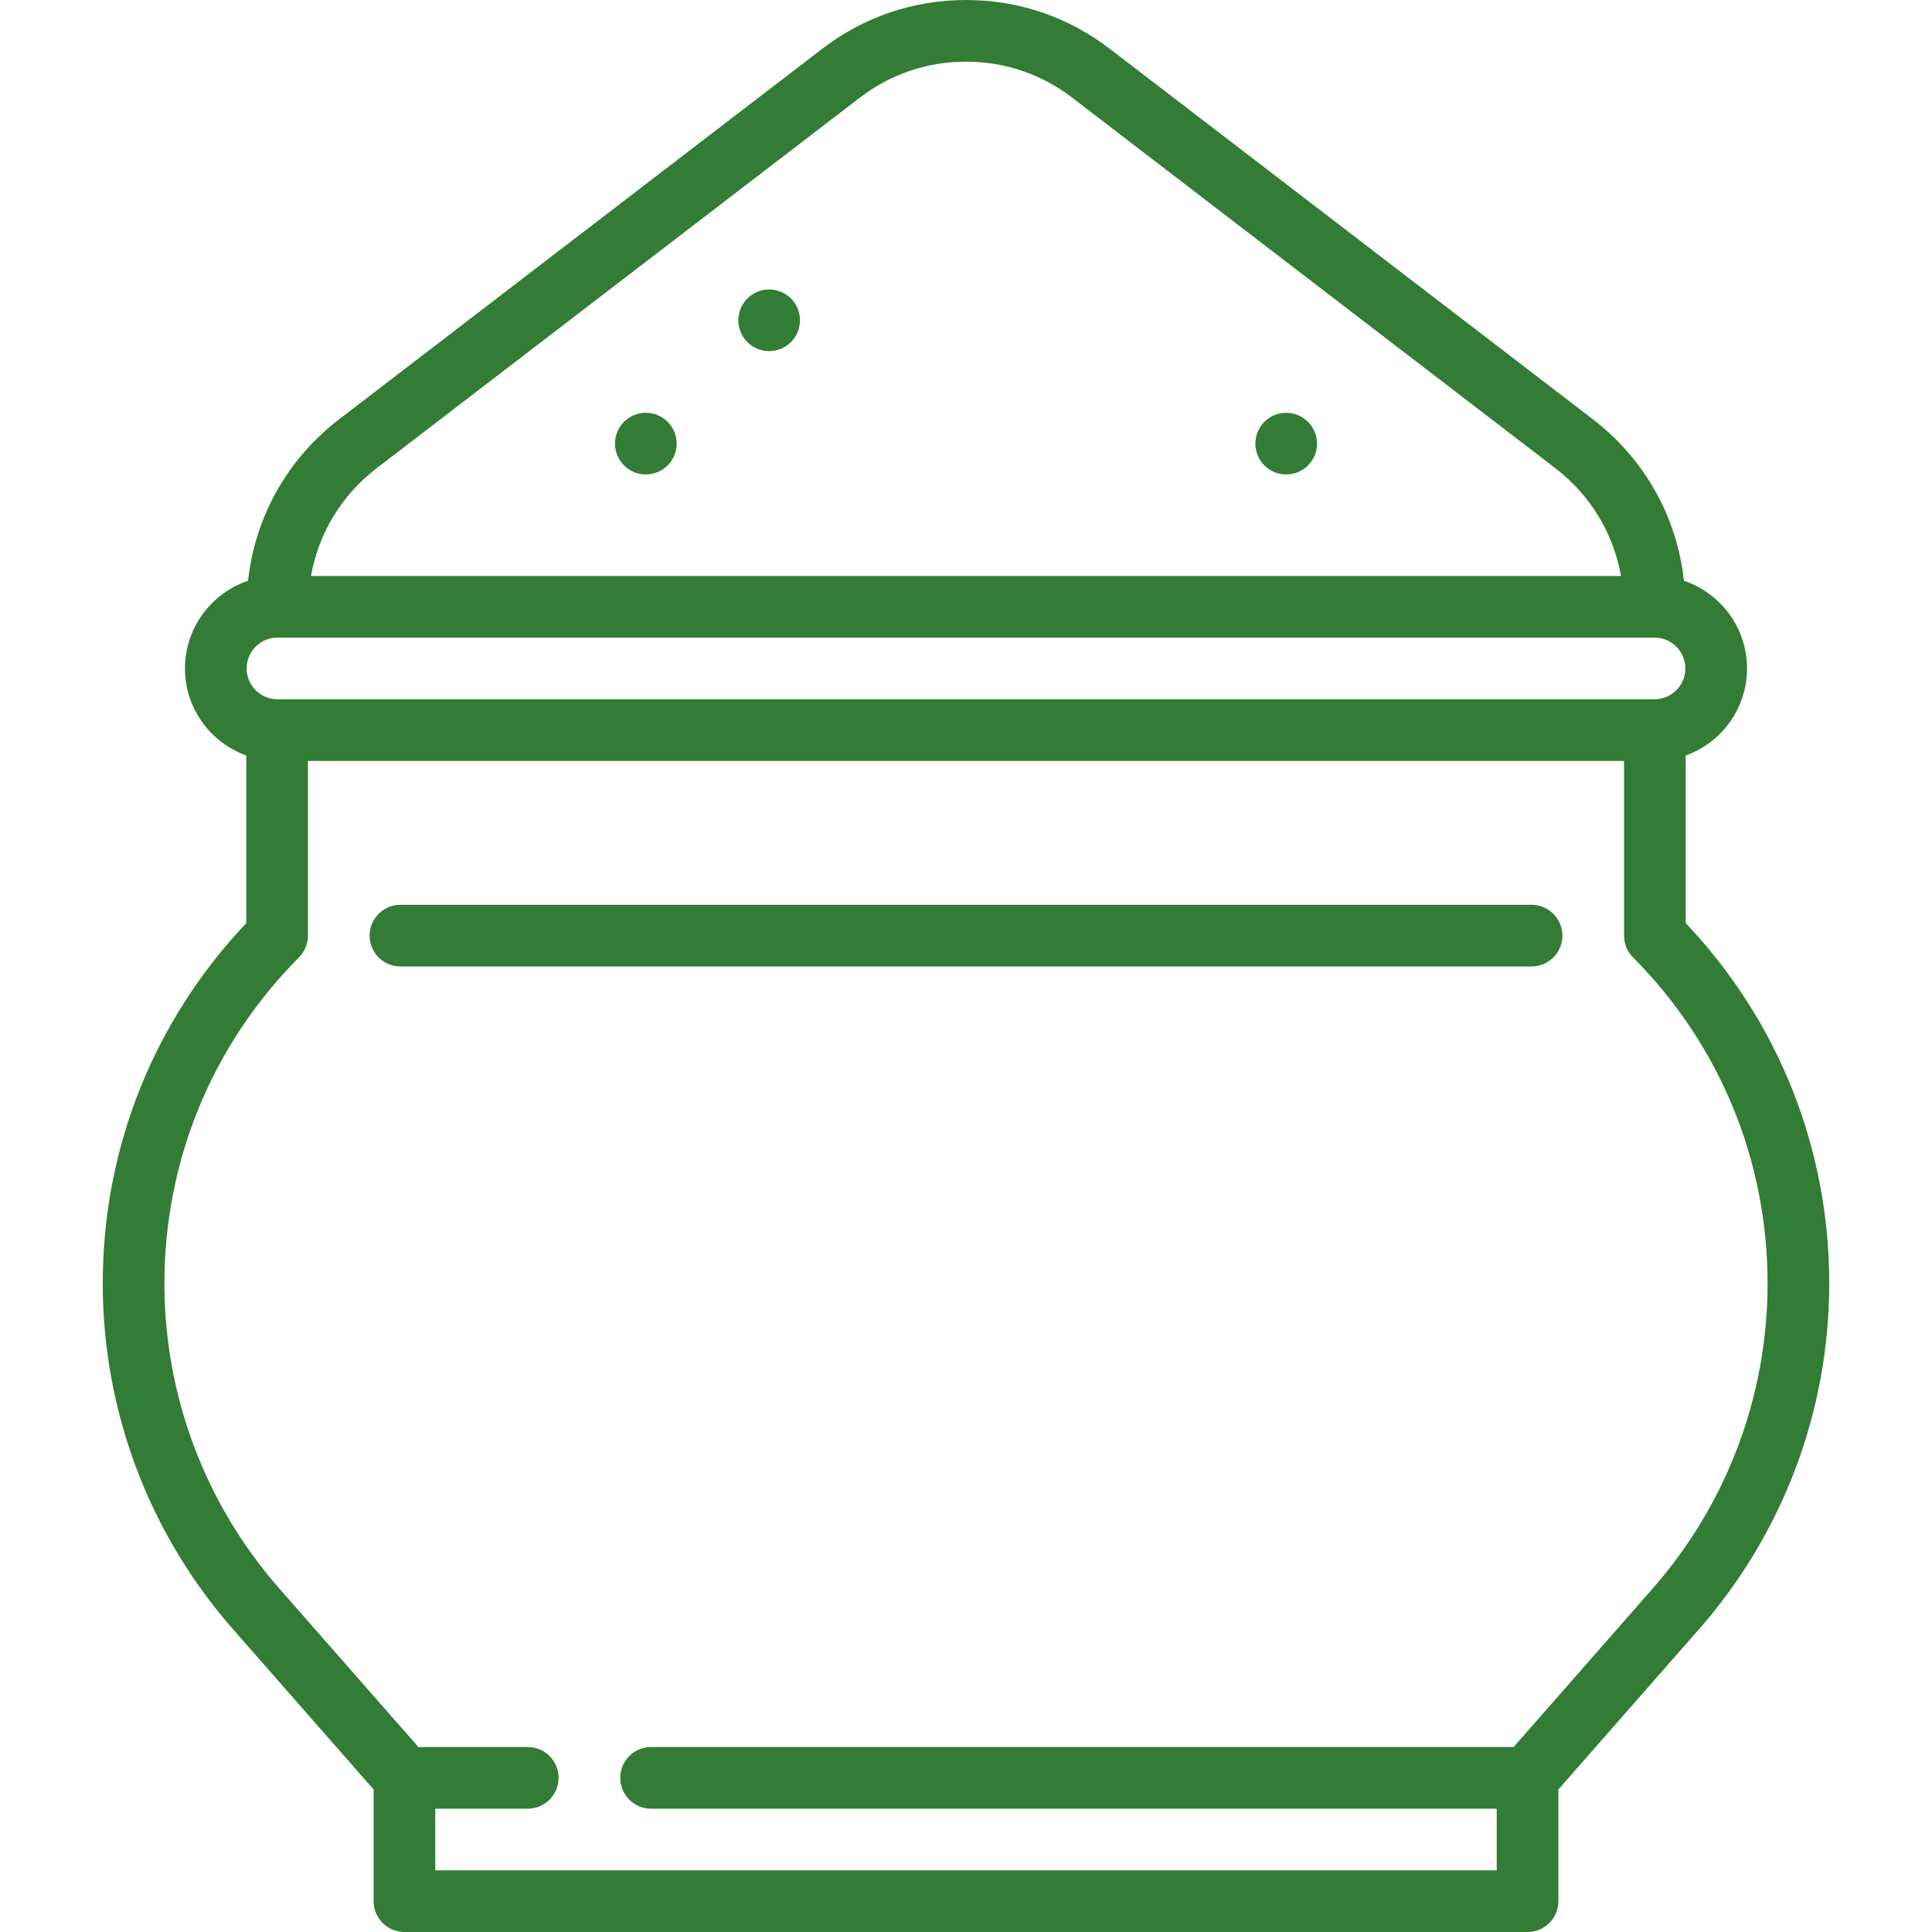 <!DOCTYPE svg PUBLIC "-//W3C//DTD SVG 1.1//EN" "http://www.w3.org/Graphics/SVG/1.1/DTD/svg11.dtd">
<!-- Uploaded to: SVG Repo, www.svgrepo.com, Transformed by: SVG Repo Mixer Tools -->
<svg fill="#337C35" height="70px" width="70px" version="1.1" id="Layer_1" xmlns="http://www.w3.org/2000/svg" xmlns:xlink="http://www.w3.org/1999/xlink" viewBox="0 0 511.999 511.999" xml:space="preserve">
<g id="SVGRepo_bgCarrier" stroke-width="0"/>
<g id="SVGRepo_tracerCarrier" stroke-linecap="round" stroke-linejoin="round"/>
<g id="SVGRepo_iconCarrier"> <g> <g> <path d="M446.731,244.639v-44.422c9.462-3.399,16.249-12.457,16.249-23.074c0-10.792-7.015-19.971-16.722-23.235 c-1.839-16.937-10.415-32.277-24.176-42.829L294.078,12.915C283.059,4.466,269.892,0,255.999,0 c-13.893,0-27.061,4.466-38.079,12.915L89.917,111.078c-13.761,10.553-22.338,25.892-24.176,42.83 c-9.707,3.263-16.722,12.442-16.722,23.235c0,10.617,6.787,19.676,16.249,23.075l0.002,44.422 c-24.558,25.903-38.039,59.678-38.039,95.493c0,33.727,12.243,66.25,34.475,91.579l37.306,42.514v29.602 c0,4.512,3.658,8.17,8.17,8.17h297.633c4.513,0,8.17-3.658,8.17-8.17v-29.602l37.306-42.514 c22.232-25.33,34.475-57.853,34.475-91.579C484.767,304.321,471.286,270.545,446.731,244.639z M99.86,124.046l128.002-98.163 c8.141-6.242,17.869-9.542,28.136-9.542c10.266,0,19.995,3.3,28.135,9.541l128.003,98.164 c9.336,7.159,15.448,17.295,17.444,28.586H82.416C84.413,141.341,90.524,131.205,99.86,124.046z M73.529,168.973h364.94 c4.506,0,8.17,3.665,8.17,8.17c0,4.506-3.665,8.17-8.17,8.17H73.529c-4.506,0-8.17-3.665-8.17-8.17 C65.359,172.637,69.023,168.973,73.529,168.973z M438.009,420.936l-36.895,42.045h-228.57c-4.512,0-8.17,3.658-8.17,8.17 c0,4.512,3.658,8.17,8.17,8.17h224.1v16.337H115.352v-16.337h24.511c4.512,0,8.17-3.658,8.17-8.17c0-4.512-3.658-8.17-8.17-8.17 h-28.981l-36.895-42.045c-19.614-22.347-30.416-51.043-30.416-80.801c0-32.607,12.665-63.298,35.663-86.42 c1.575-1.584,2.401-3.703,2.377-5.853c-0.002-1.422-0.003-27.408-0.003-46.207H430.39v46.298c0,2.159,0.854,4.23,2.377,5.762 c22.996,23.124,35.66,53.815,35.66,86.421C468.427,369.892,457.625,398.589,438.009,420.936z"/> </g> </g> <g> <g> <path d="M405.879,239.782H106.119c-4.512,0-8.17,3.658-8.17,8.17s3.658,8.17,8.17,8.17h299.761c4.513,0,8.17-3.658,8.17-8.17 S410.391,239.782,405.879,239.782z"/> </g> </g> <g> <g> <circle cx="203.831" cy="84.882" r="8.17"/> </g> </g> <g> <g> <circle cx="171.15" cy="117.565" r="8.17"/> </g> </g> <g> <g> <circle cx="340.852" cy="117.565" r="8.17"/> </g> </g> </g>
</svg>